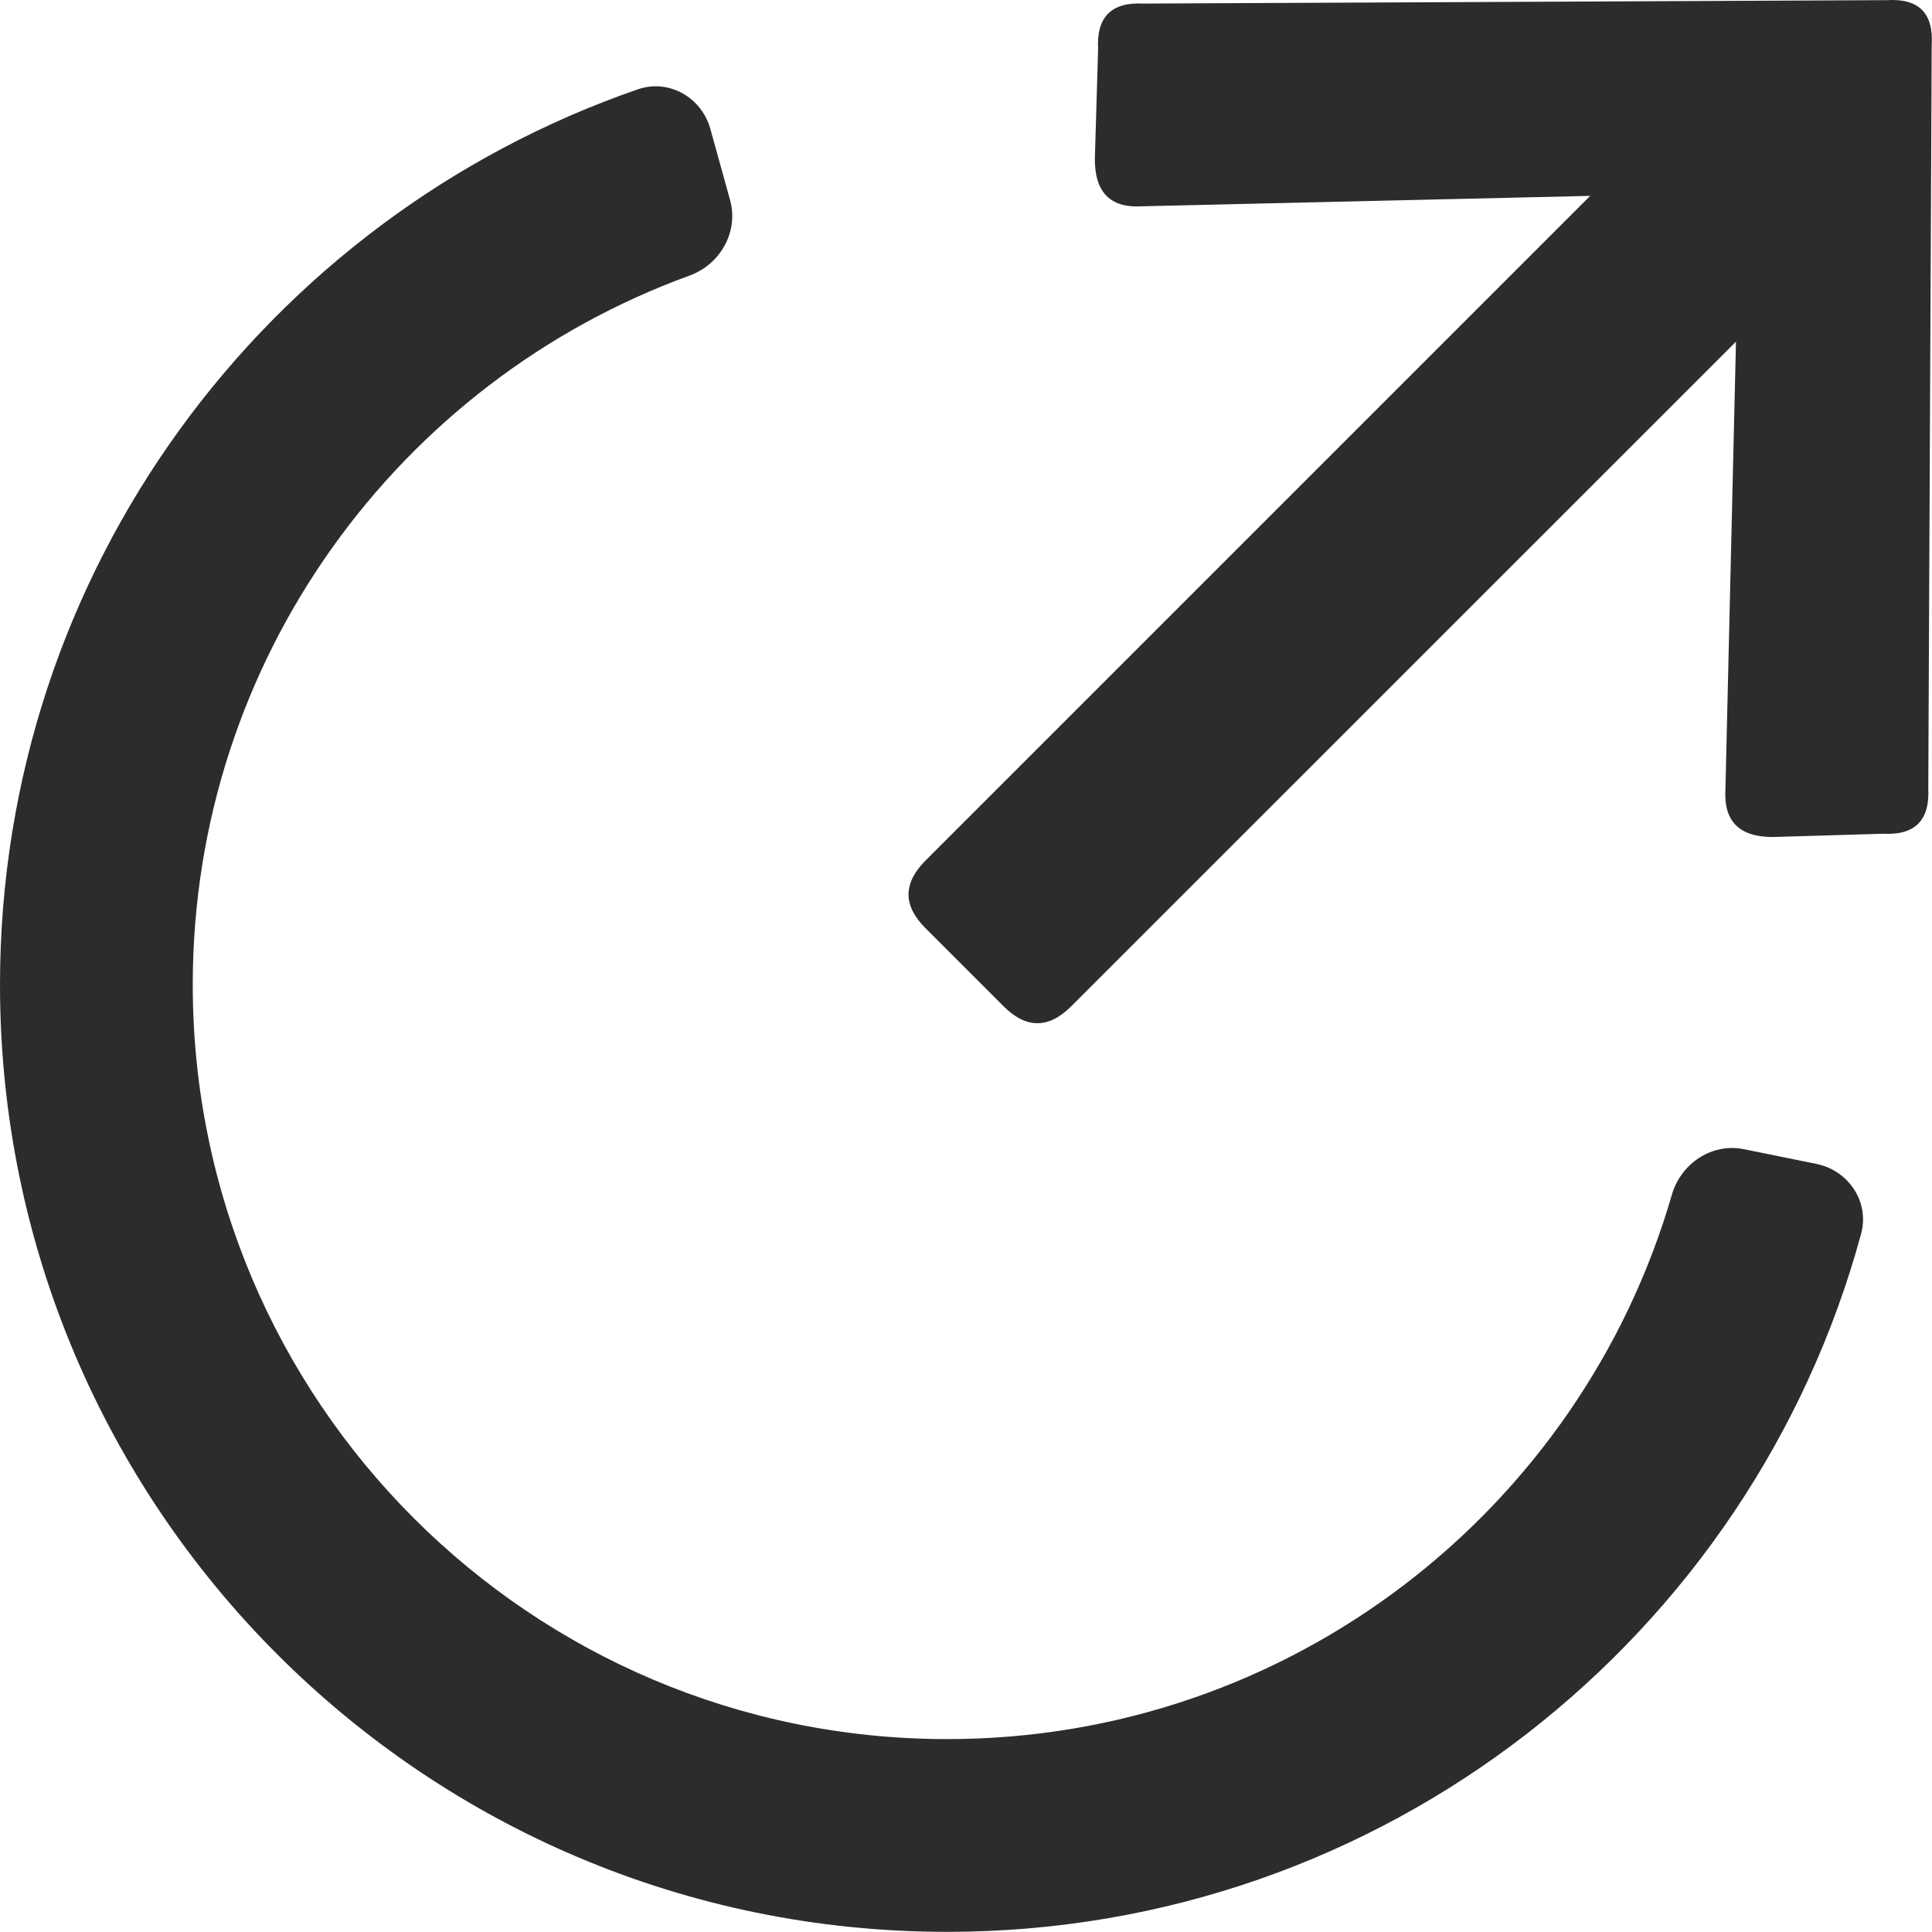 
<svg width="13" height="13" viewBox="0 0 13 13" fill="none" xmlns="http://www.w3.org/2000/svg">
    <path fill-rule="evenodd" clip-rule="evenodd"
        d="M7.694 0.024C7.479 0.013 7.377 0.114 7.389 0.329L7.367 1.068C7.366 1.295 7.472 1.402 7.687 1.388L10.7 1.318L6.228 5.79C6.076 5.942 6.075 6.093 6.226 6.244L6.754 6.772C6.905 6.923 7.057 6.923 7.209 6.77L11.681 2.299L11.61 5.312C11.597 5.526 11.704 5.633 11.931 5.632L12.67 5.61C12.885 5.622 12.986 5.52 12.975 5.305L12.998 0.303C13.011 0.088 12.911 -0.012 12.696 0.001L7.694 0.024ZM4.638 1.855C4.846 1.78 4.971 1.561 4.913 1.348L4.78 0.868C4.721 0.655 4.5 0.529 4.292 0.601C1.794 1.464 0 3.835 0 6.626C0 10.146 2.853 12.999 6.373 12.999C9.313 12.999 11.787 11.009 12.523 8.302C12.581 8.089 12.44 7.877 12.224 7.832L11.736 7.733C11.52 7.688 11.31 7.828 11.249 8.041C10.637 10.155 8.685 11.702 6.373 11.702C3.57 11.702 1.297 9.429 1.297 6.626C1.297 4.433 2.689 2.564 4.638 1.855Z"
        fill="#2C2C2C" />
</svg>
    